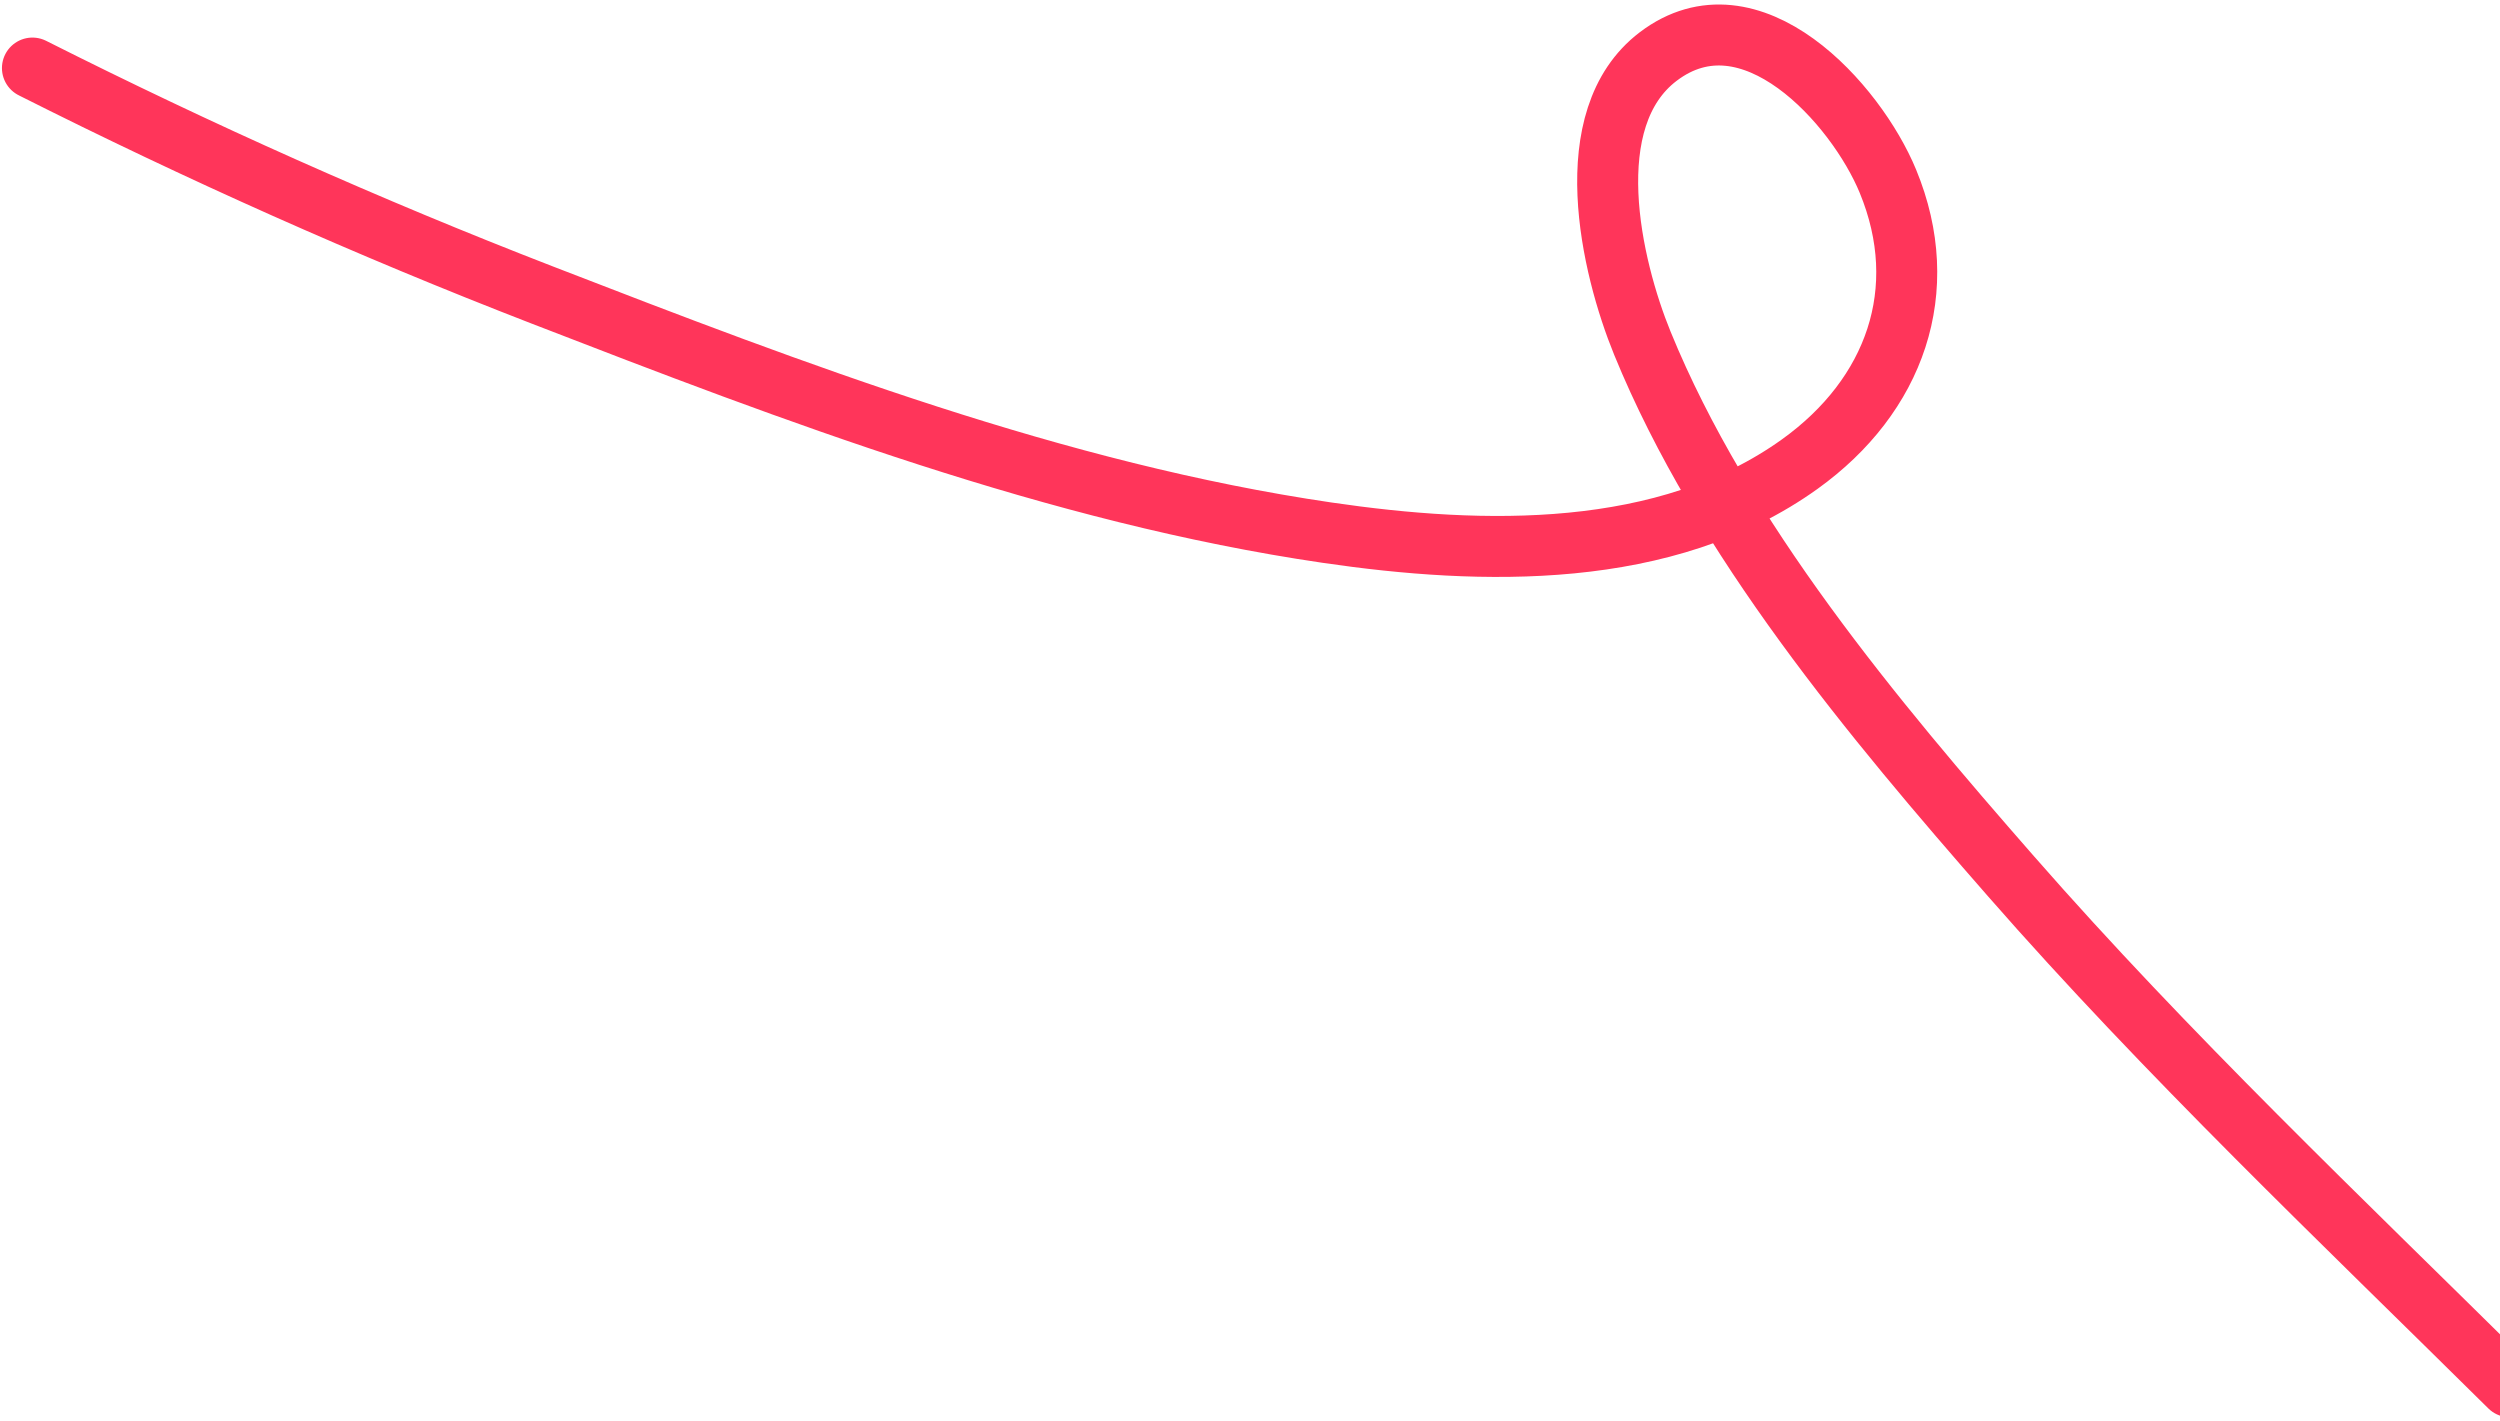 <svg width="410" height="233" viewBox="0 0 410 233" fill="none" xmlns="http://www.w3.org/2000/svg">
<path d="M411.607 227.429C383.924 200.039 355.447 173.013 329.784 143.688C307.193 117.873 282.475 88.368 269.362 56.319C264.202 43.707 258.569 19.439 271.94 9.276C287.115 -2.259 304.391 17.042 309.621 29.731C316.988 47.603 310.771 64.911 295.167 76.111C273.16 91.906 243.106 91.091 217.659 87.359C173.363 80.862 130.384 64.435 88.852 48.351C60.323 37.303 32.609 24.906 5.319 11.162" stroke="#FF355A" stroke-width="10" stroke-linecap="round"/>
</svg>
